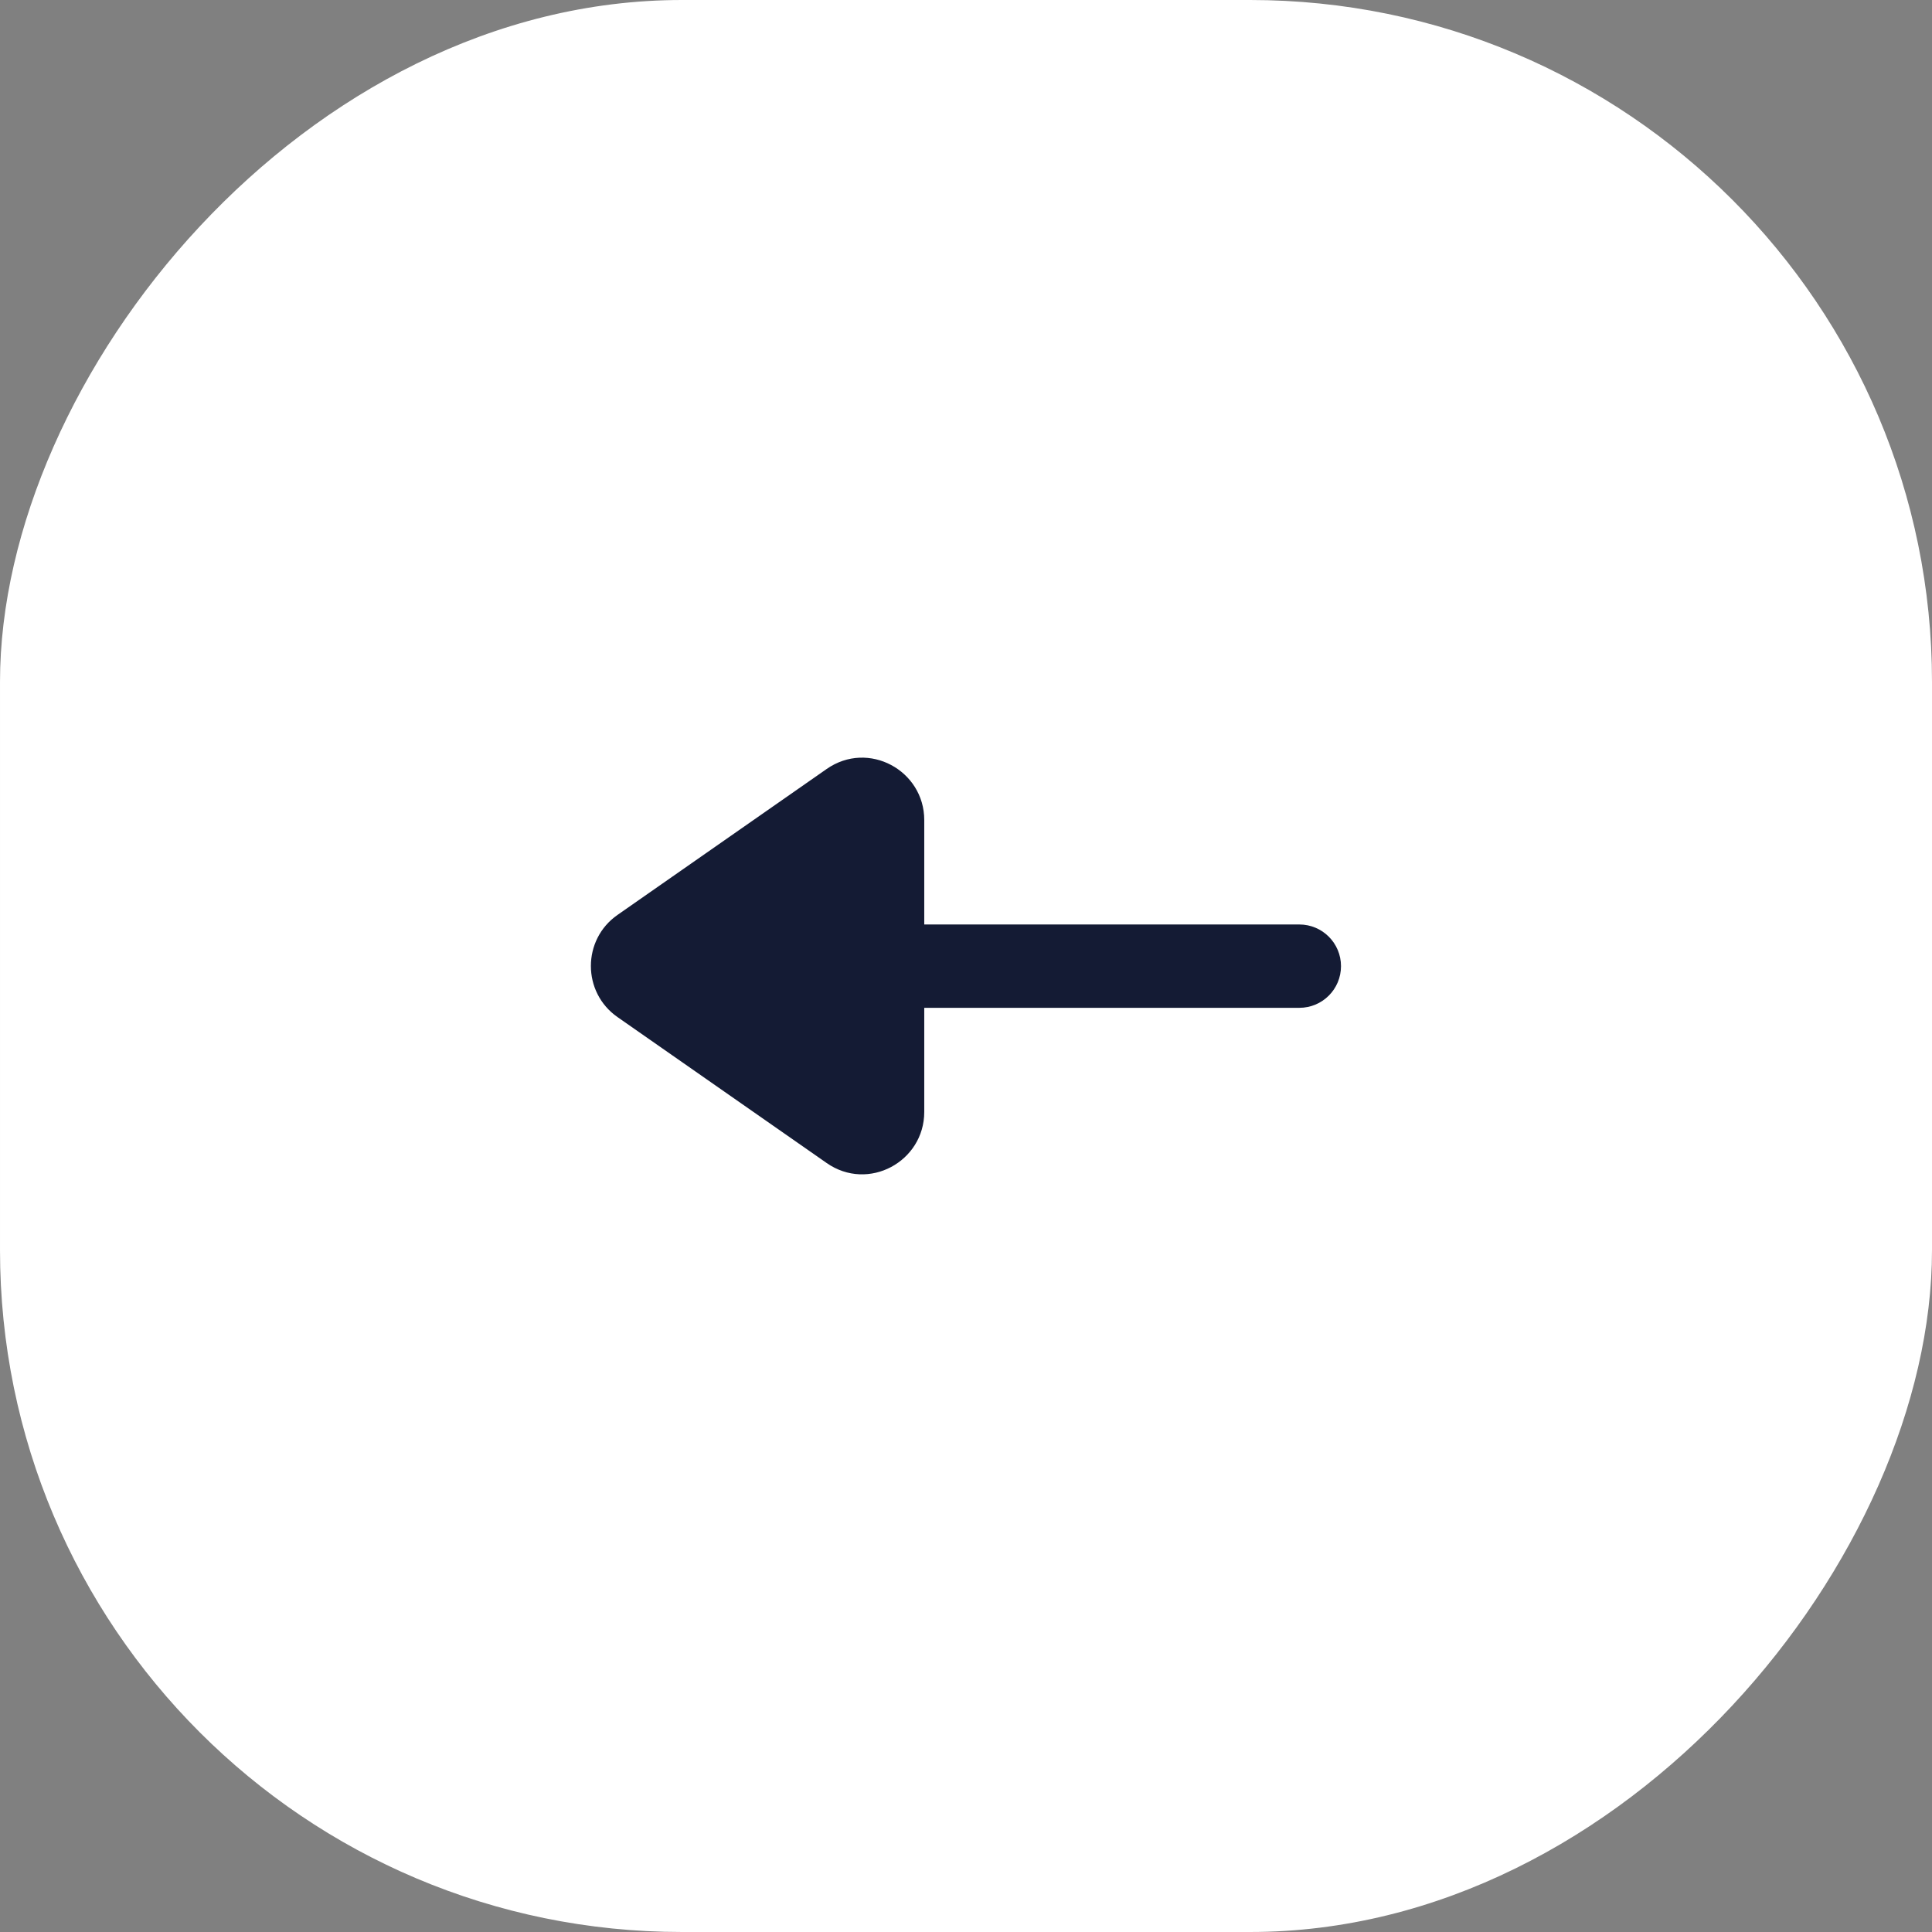 <?xml version="1.0" encoding="UTF-8"?> <svg xmlns="http://www.w3.org/2000/svg" width="51" height="51" viewBox="0 0 51 51" fill="none"><rect x="0" y="0" width="51" height="51" fill="#808080" stroke="none"/><rect width="51" height="51" rx="18" transform="matrix(-1 0 0 1 51 0)" fill="white"></rect><path fill-rule="evenodd" clip-rule="evenodd" d="M22.199 25.504C22.199 24.897 22.692 24.404 23.299 24.404L34.299 24.404C34.907 24.404 35.399 24.897 35.399 25.504C35.399 26.112 34.907 26.604 34.299 26.604L23.299 26.604C22.692 26.604 22.199 26.112 22.199 25.504Z" fill="#141B34"></path><path d="M16.3 24.152C15.364 24.805 15.364 26.195 16.3 26.848L21.822 30.701C22.923 31.469 24.398 30.663 24.398 29.353L24.398 21.647C24.398 20.337 22.923 19.531 21.822 20.299L16.3 24.152Z" fill="#141B34"></path></svg> 
